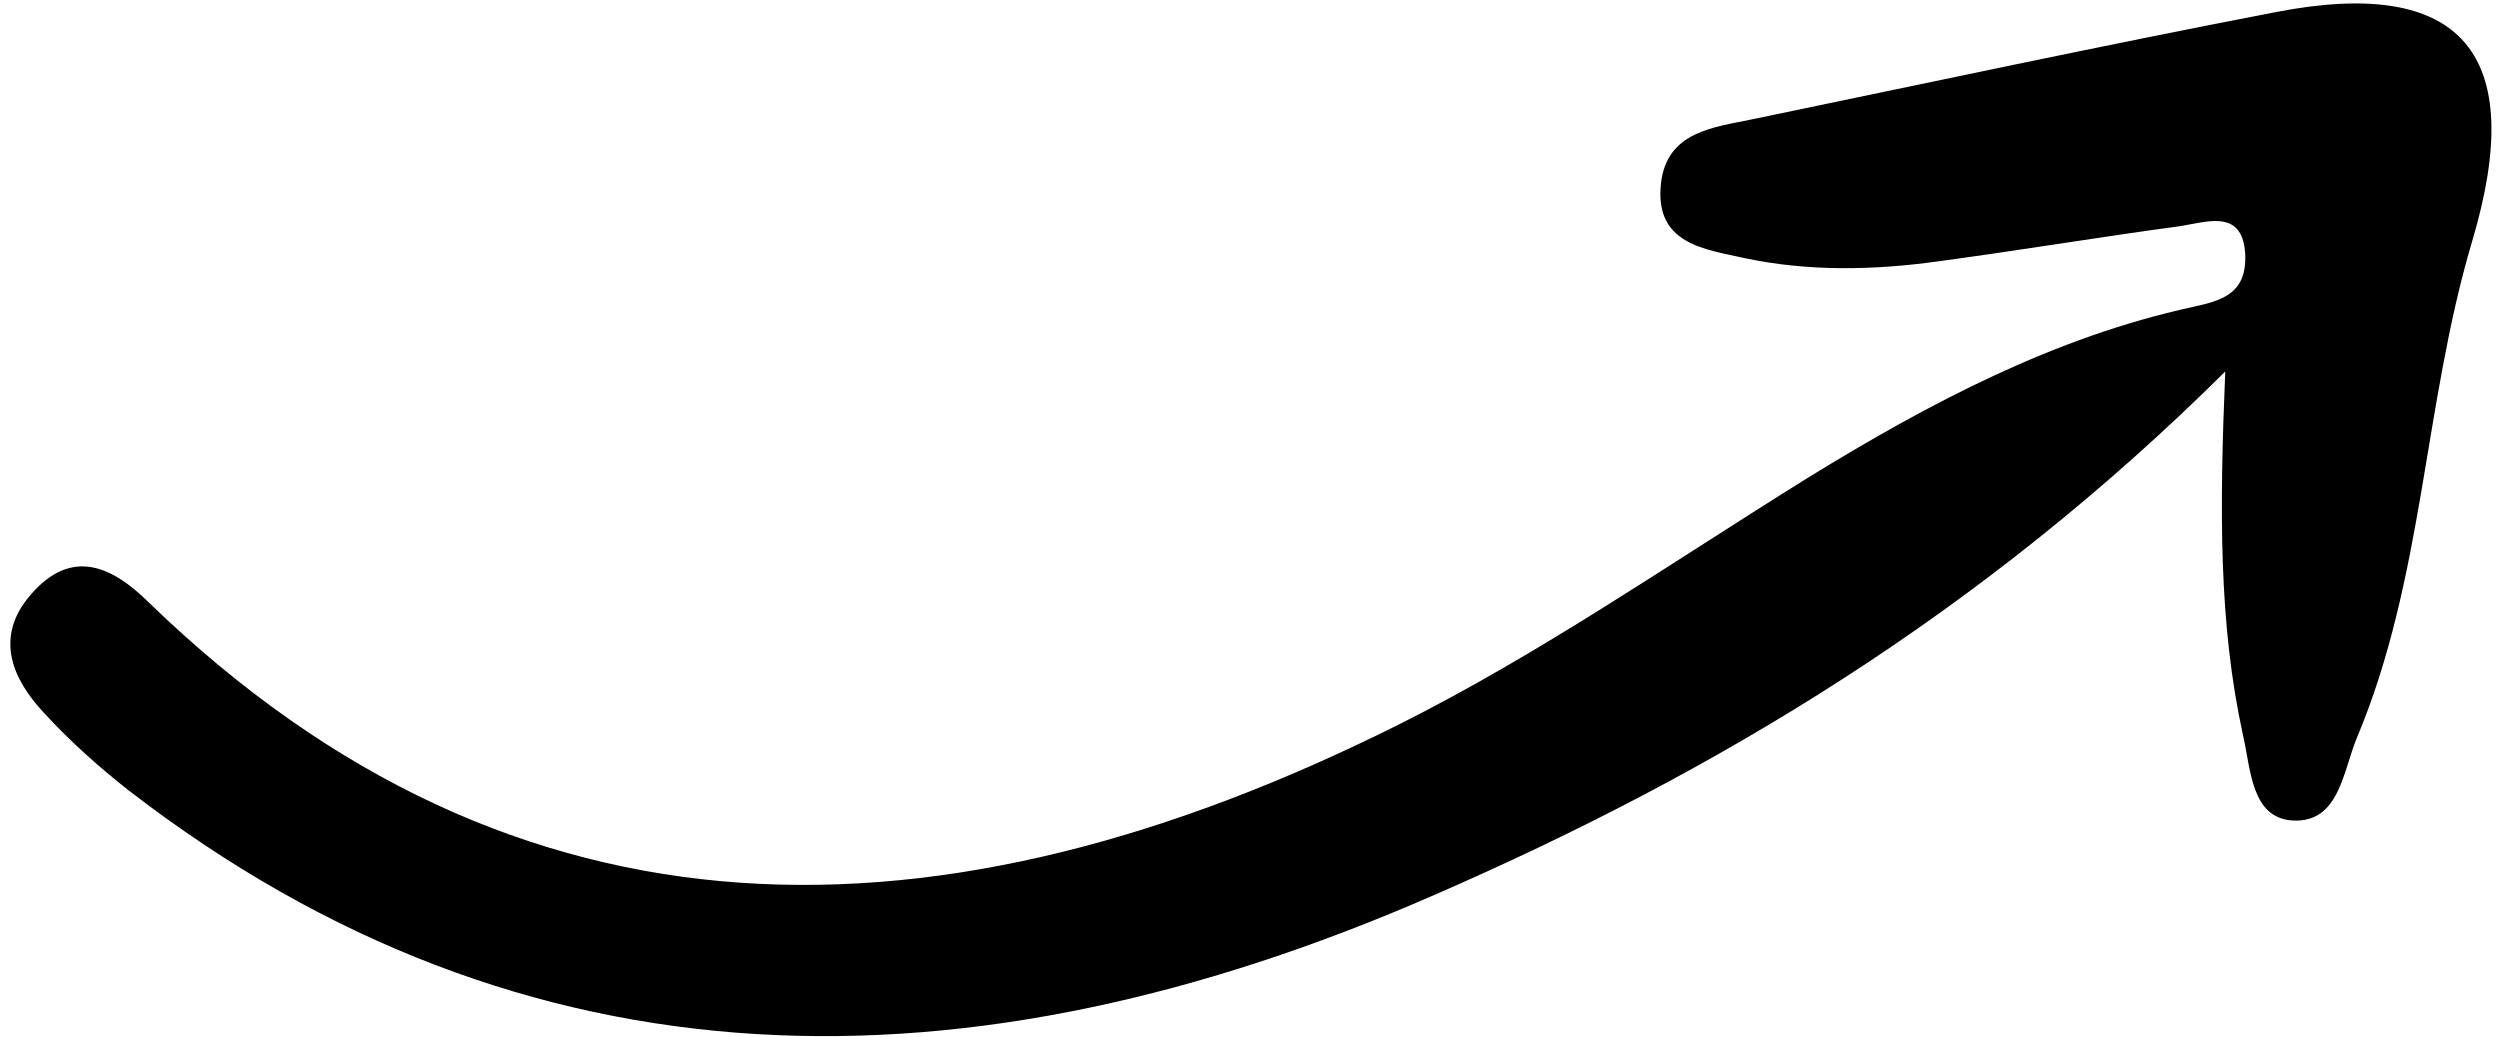 <svg width="147" height="61" viewBox="0 0 147 61" fill="none" xmlns="http://www.w3.org/2000/svg">
<path d="M130.912 21.777C116.481 36.124 100.875 45.42 84.369 52.61C56.98 64.597 30.929 64.511 7.584 46.489C5.81 45.1 4.103 43.573 2.572 41.902C0.792 39.994 -0.395 37.518 1.794 34.982C4.248 32.118 6.667 33.366 8.743 35.419C30.378 56.384 55.396 56.019 82.228 42.612C90.551 38.449 98.334 33.045 106.317 28.084C113.516 23.655 120.848 19.807 128.929 18.049C130.627 17.68 132.027 17.279 132.025 15.156C131.982 12.268 129.889 13.016 128.236 13.292C123.476 13.932 118.691 14.732 113.931 15.372C110.114 15.903 106.268 15.961 102.576 15.176C100.221 14.649 97.282 14.35 97.664 10.81C97.99 7.702 100.816 7.487 103.094 7.002C113.343 4.876 123.572 2.683 133.795 0.716C144.728 -1.417 148.674 3.104 145.358 14.203C142.49 23.86 142.534 33.974 138.584 43.385C137.756 45.386 137.54 48.376 134.832 48.248C132.337 48.11 132.359 45.196 131.865 43.118C130.473 36.699 130.498 30.059 130.847 21.802L130.912 21.777Z" fill="black"/>
</svg>
